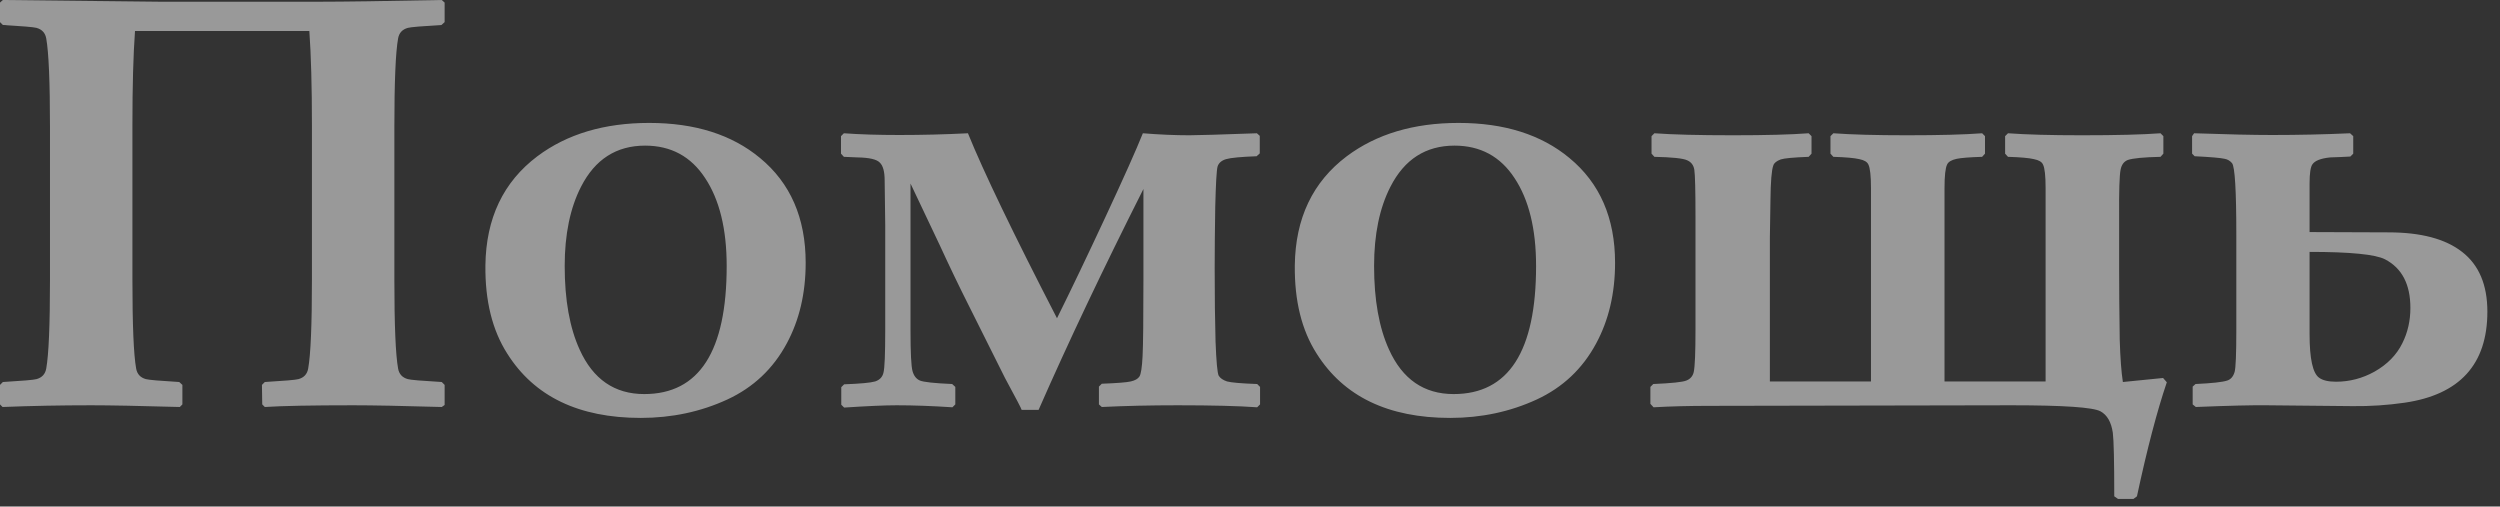<?xml version="1.0" encoding="UTF-8"?> <svg xmlns="http://www.w3.org/2000/svg" width="153" height="31" viewBox="0 0 153 31" fill="none"><rect x="0" y="0" width="153" height="31" fill="#333333" stroke="none"/><path d="M27.211 24.785L27.035 24.908C24.609 24.838 22.805 24.803 21.621 24.803C19.09 24.803 17.285 24.838 16.207 24.908L16.049 24.75L16.031 23.555L16.207 23.379C17.402 23.309 18.088 23.25 18.264 23.203C18.604 23.109 18.803 22.893 18.861 22.553C19.014 21.709 19.09 19.893 19.09 17.104V7.646C19.09 5.279 19.037 3.363 18.932 1.898H8.262C8.156 3.363 8.104 5.279 8.104 7.646V17.104C8.104 19.893 8.18 21.709 8.332 22.553C8.391 22.893 8.59 23.109 8.93 23.203C9.105 23.25 9.785 23.309 10.969 23.379L11.162 23.555V24.75L11.004 24.908C8.531 24.838 6.727 24.803 5.59 24.803C3.715 24.803 1.904 24.838 0.158 24.908L0 24.75V23.555L0.176 23.379C1.371 23.309 2.057 23.25 2.232 23.203C2.572 23.109 2.771 22.893 2.83 22.553C2.982 21.709 3.059 19.893 3.059 17.104V7.805C3.059 5.016 2.982 3.199 2.83 2.355C2.771 2.016 2.572 1.799 2.232 1.705C2.057 1.658 1.371 1.6 0.176 1.529L0 1.354V0.158L0.176 0L9.738 0.105H19.617C21.012 0.105 23.484 0.07 27.035 0L27.211 0.158V1.354L27.018 1.529C25.822 1.6 25.137 1.658 24.961 1.705C24.621 1.799 24.422 2.016 24.363 2.355C24.211 3.199 24.135 5.016 24.135 7.805V17.104C24.135 19.893 24.211 21.709 24.363 22.553C24.422 22.893 24.621 23.109 24.961 23.203C25.125 23.25 25.816 23.309 27.035 23.379L27.211 23.555V24.785ZM32.889 9.562C34.705 8.203 36.984 7.523 39.727 7.523C42.527 7.523 44.789 8.238 46.512 9.668C48.375 11.203 49.307 13.342 49.307 16.084C49.307 17.947 48.92 19.594 48.147 21.023C47.315 22.57 46.102 23.713 44.508 24.451C42.879 25.201 41.115 25.576 39.217 25.576C35.42 25.576 32.695 24.264 31.043 21.639C30.129 20.209 29.684 18.41 29.707 16.242C29.742 13.359 30.803 11.133 32.889 9.562ZM34.559 16.277C34.559 18.352 34.863 20.057 35.473 21.393C36.293 23.209 37.611 24.117 39.428 24.117C42.791 24.117 44.473 21.504 44.473 16.277C44.473 14.016 44.033 12.223 43.154 10.898C42.287 9.574 41.062 8.912 39.48 8.912C37.723 8.912 36.416 9.75 35.56 11.426C34.893 12.727 34.559 14.344 34.559 16.277ZM63.562 25.084H62.525C62.525 25.037 62.185 24.387 61.506 23.133L59.291 18.703C58.717 17.566 58.125 16.336 57.516 15.012L55.723 11.232V20.215C55.723 21.574 55.764 22.406 55.846 22.711C55.928 23.004 56.08 23.197 56.303 23.291C56.537 23.385 57.193 23.455 58.272 23.502L58.465 23.678V24.75L58.289 24.926C57.035 24.844 55.898 24.803 54.879 24.803C54.152 24.803 53.08 24.85 51.662 24.943L51.486 24.768V23.695L51.662 23.52C52.647 23.484 53.279 23.426 53.56 23.344C53.842 23.25 54.012 23.068 54.07 22.799C54.141 22.529 54.176 21.668 54.176 20.215V13.764L54.141 11.039C54.141 10.5 54.041 10.137 53.842 9.949C53.654 9.75 53.197 9.645 52.471 9.633C52.283 9.621 52.008 9.609 51.645 9.598L51.469 9.404V8.332L51.645 8.156C52.617 8.227 53.748 8.262 55.037 8.262C56.443 8.262 57.844 8.227 59.238 8.156C60.188 10.5 62.004 14.273 64.688 19.477C65.543 17.754 66.533 15.685 67.658 13.271C68.783 10.857 69.545 9.152 69.943 8.156C70.963 8.238 71.912 8.279 72.791 8.279C73.272 8.279 74.648 8.238 76.922 8.156L77.098 8.314V9.387L76.904 9.562C75.943 9.598 75.322 9.656 75.041 9.738C74.76 9.82 74.584 9.973 74.514 10.195C74.455 10.418 74.408 11.238 74.373 12.656C74.35 14.074 74.338 15.328 74.338 16.418C74.338 18.176 74.356 19.67 74.391 20.9C74.438 22.131 74.502 22.828 74.584 22.992C74.678 23.145 74.848 23.262 75.094 23.344C75.352 23.414 75.967 23.467 76.939 23.502L77.115 23.678V24.75L76.939 24.926C75.791 24.844 74.168 24.803 72.07 24.803C70.406 24.803 68.859 24.838 67.43 24.908L67.254 24.75V23.66L67.43 23.484C68.367 23.449 68.959 23.402 69.205 23.344C69.463 23.285 69.639 23.186 69.732 23.045C69.826 22.904 69.891 22.488 69.926 21.797C69.961 21.094 69.978 19.541 69.978 17.139V11.566C67.506 16.465 65.367 20.971 63.562 25.084ZM82.424 9.562C84.24 8.203 86.519 7.523 89.262 7.523C92.062 7.523 94.324 8.238 96.047 9.668C97.91 11.203 98.842 13.342 98.842 16.084C98.842 17.947 98.455 19.594 97.682 21.023C96.85 22.57 95.637 23.713 94.043 24.451C92.414 25.201 90.65 25.576 88.752 25.576C84.955 25.576 82.231 24.264 80.578 21.639C79.664 20.209 79.219 18.41 79.242 16.242C79.277 13.359 80.338 11.133 82.424 9.562ZM84.094 16.277C84.094 18.352 84.398 20.057 85.008 21.393C85.828 23.209 87.147 24.117 88.963 24.117C92.326 24.117 94.008 21.504 94.008 16.277C94.008 14.016 93.568 12.223 92.689 10.898C91.822 9.574 90.598 8.912 89.016 8.912C87.258 8.912 85.951 9.75 85.096 11.426C84.428 12.727 84.094 14.344 84.094 16.277ZM132.609 23.396C132.012 25.154 131.402 27.48 130.781 30.375L130.57 30.533H129.621L129.393 30.375C129.393 28.242 129.363 26.947 129.305 26.49C129.211 25.834 128.959 25.395 128.549 25.172C128.092 24.926 126.281 24.803 123.117 24.803L104.643 24.838C103.377 24.838 102.229 24.867 101.197 24.926L101.004 24.715V23.678L101.18 23.502C102.293 23.455 102.967 23.385 103.201 23.291C103.447 23.197 103.6 23.021 103.658 22.764C103.729 22.424 103.764 21.574 103.764 20.215V13.236C103.764 11.666 103.74 10.717 103.693 10.389C103.646 10.107 103.5 9.914 103.254 9.809C103.008 9.691 102.34 9.621 101.25 9.598L101.074 9.404V8.332L101.25 8.156C102.375 8.238 103.98 8.279 106.066 8.279C108.059 8.279 109.6 8.238 110.689 8.156L110.865 8.332V9.404L110.689 9.598C109.764 9.633 109.195 9.686 108.984 9.756C108.727 9.85 108.574 9.973 108.527 10.125C108.422 10.406 108.363 11.115 108.352 12.252L108.316 14.537V23.344H114.504V11.514C114.504 10.764 114.451 10.283 114.346 10.072C114.275 9.908 114.088 9.797 113.783 9.738C113.49 9.668 112.963 9.621 112.201 9.598L112.025 9.404V8.332L112.201 8.156C113.326 8.238 114.826 8.279 116.701 8.279C118.682 8.279 120.217 8.238 121.307 8.156L121.482 8.332V9.404L121.307 9.598C120.545 9.621 120.023 9.662 119.742 9.721C119.426 9.791 119.232 9.908 119.162 10.072C119.057 10.283 119.004 10.764 119.004 11.514V23.344H125.191V11.514C125.191 10.764 125.139 10.283 125.033 10.072C124.963 9.908 124.775 9.797 124.471 9.738C124.178 9.668 123.65 9.621 122.889 9.598L122.713 9.404V8.332L122.889 8.156C124.014 8.238 125.52 8.279 127.406 8.279C129.527 8.279 131.133 8.238 132.223 8.156L132.398 8.332V9.404L132.223 9.598C131.191 9.621 130.523 9.686 130.219 9.791C129.984 9.885 129.838 10.084 129.779 10.389C129.709 10.752 129.68 11.701 129.691 13.236V16.523C129.691 17.695 129.703 19.119 129.727 20.795C129.762 21.92 129.826 22.781 129.92 23.379L132.381 23.133L132.609 23.396ZM152.227 19.072C152.227 22.295 150.539 24.152 147.164 24.645C146.121 24.797 145.061 24.867 143.982 24.855L138.727 24.803C137.848 24.791 136.4 24.826 134.385 24.908L134.191 24.75V23.66L134.367 23.502C135.375 23.455 136.02 23.385 136.301 23.291C136.523 23.221 136.676 23.045 136.758 22.764C136.828 22.518 136.863 21.668 136.863 20.215V14.361C136.863 11.654 136.775 10.195 136.6 9.984C136.482 9.844 136.336 9.756 136.16 9.721C135.902 9.662 135.287 9.609 134.314 9.562L134.156 9.404V8.332L134.279 8.156C136.307 8.227 137.9 8.262 139.061 8.262C140.666 8.262 142.254 8.227 143.824 8.156L144.018 8.332V9.404L143.842 9.58C143.432 9.604 143.021 9.621 142.611 9.633C142.037 9.691 141.674 9.832 141.521 10.055C141.404 10.219 141.346 10.605 141.346 11.215V14.203L146.18 14.221C148.16 14.221 149.66 14.619 150.68 15.416C151.711 16.213 152.227 17.432 152.227 19.072ZM147.516 18.844C147.516 17.402 147 16.412 145.969 15.873C145.383 15.568 143.842 15.416 141.346 15.416V20.461C141.346 21.949 141.539 22.834 141.926 23.115C142.148 23.279 142.494 23.361 142.963 23.361C143.795 23.361 144.58 23.156 145.318 22.746C146.104 22.301 146.672 21.721 147.023 21.006C147.352 20.35 147.516 19.629 147.516 18.844Z" fill="white" fill-opacity="0.5"></path></svg> 